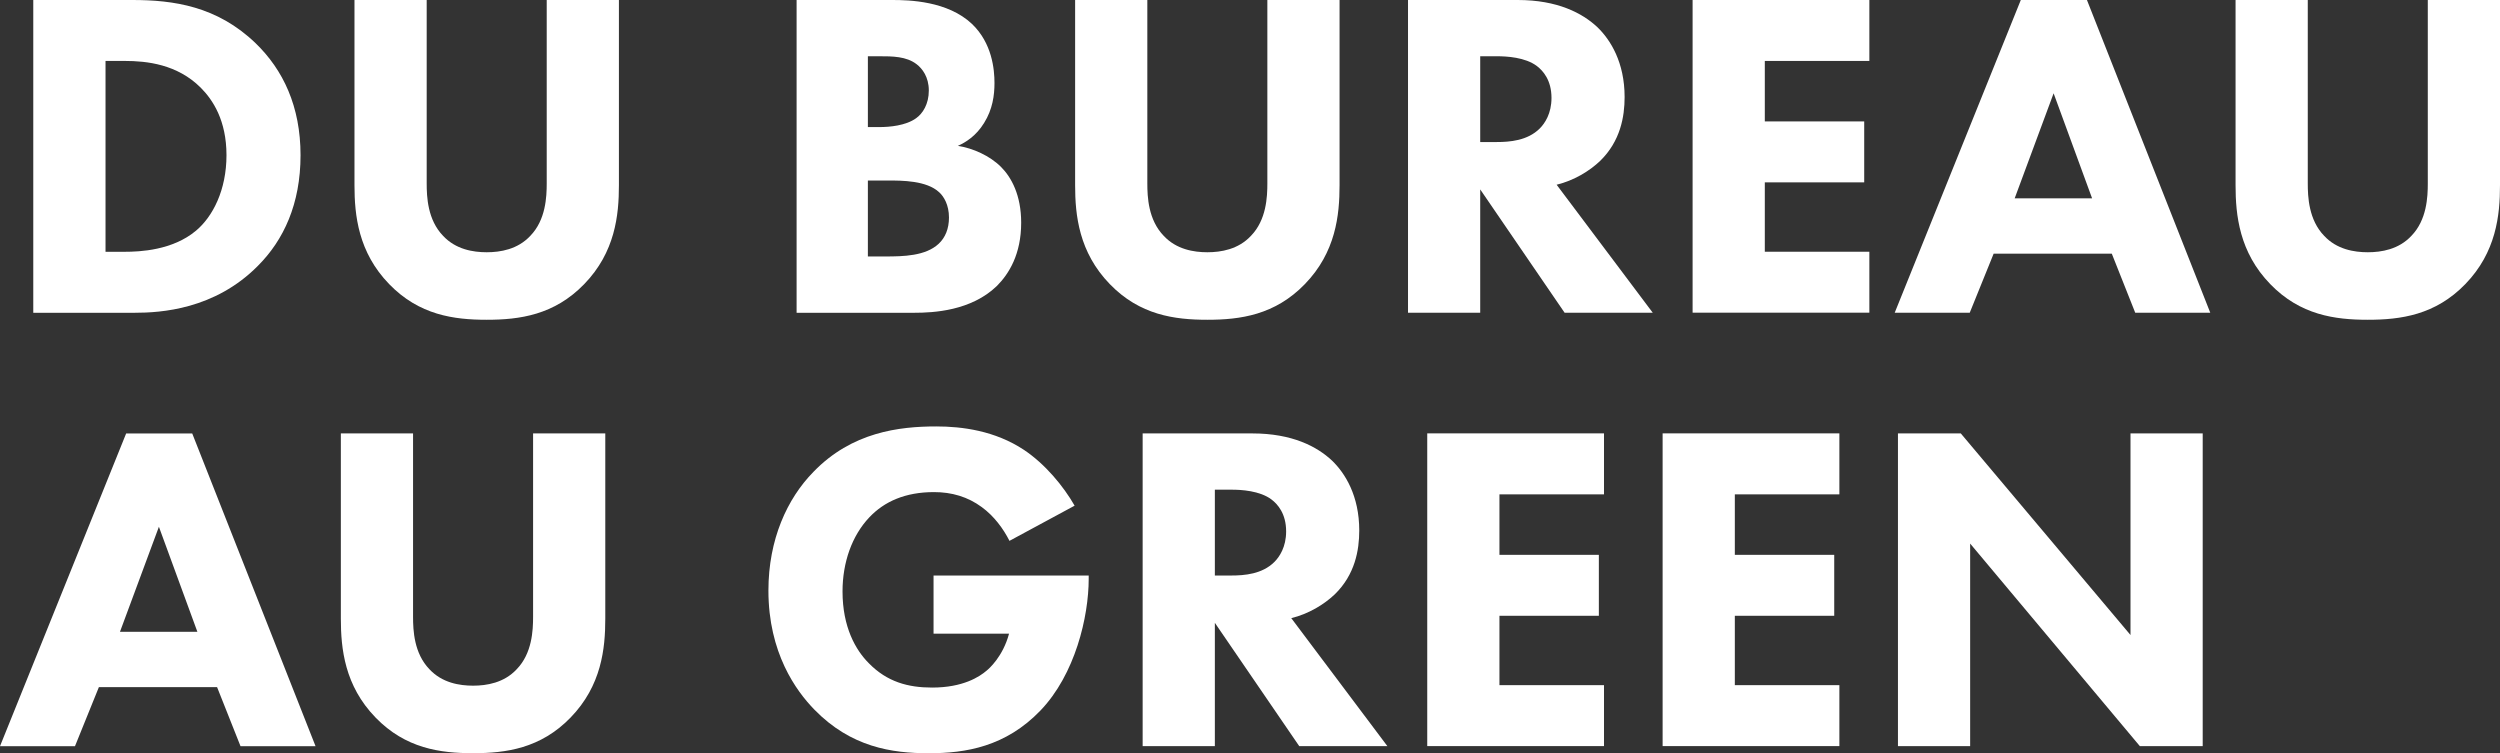 <?xml version="1.0" encoding="UTF-8"?>
<svg id="Layer_2" xmlns="http://www.w3.org/2000/svg" viewBox="0 0 486.13 146.46">
  <rect x="0" y="0" width="486.13" height="146.46" fill="#333333" stroke="none"/>
  <defs>
    <style>
      .cls-1 {
        fill: #fff;
      }
    </style>
  </defs>
  <g id="Layer_1-2" data-name="Layer_1">
    <g>
      <path class="cls-1" d="M25.71,0c8.02,0,16.5,1.19,23.98,8.39,5.38,5.2,8.75,12.31,8.75,21.79s-3.28,16.5-8.3,21.52c-8.39,8.48-18.87,9.12-23.98,9.12H6.47V0h19.24ZM20.51,48.96h3.74c2.92,0,9.3-.27,13.86-4.1,3.28-2.74,5.93-7.93,5.93-14.68s-2.64-10.76-5.01-13.13c-4.56-4.56-10.48-5.2-14.77-5.2h-3.74v37.11Z"/>
      <path class="cls-1" d="M120.35,36.01c0,5.83-.73,13.04-6.75,19.24-5.83,6.02-12.58,6.93-18.96,6.93s-13.13-.91-18.96-6.93c-6.02-6.2-6.75-13.4-6.75-19.24V0h14.04v35.65c0,2.64.18,7.11,3.19,10.21,2.46,2.64,5.83,3.19,8.48,3.19s6.02-.55,8.48-3.19c3.01-3.1,3.19-7.57,3.19-10.21V0h14.04v36.01Z"/>
      <path class="cls-1" d="M173.5,0c3.28,0,10.76.18,15.5,4.65,3.92,3.74,4.38,8.84,4.38,11.49,0,2.37-.36,5.11-2.01,7.75-1.55,2.55-3.65,3.83-5.11,4.47,2.92.46,6.2,1.91,8.39,4.1,2.01,2.01,3.92,5.47,3.92,10.85,0,6.11-2.37,9.94-4.74,12.31-5.01,4.83-12.31,5.2-16.05,5.2h-22.88V0h18.6ZM168.76,24.71h2.28c1.91,0,5.11-.27,7.11-1.73,1.28-.91,2.46-2.74,2.46-5.38s-1.28-4.28-2.37-5.11c-2.01-1.55-4.74-1.55-7.29-1.55h-2.19v13.77ZM168.76,49.87h3.37c3.56,0,7.84-.09,10.39-2.46,1.28-1.19,2.01-2.92,2.01-5.11,0-2.46-1-4.1-1.91-4.92-2.46-2.28-7.2-2.28-10.03-2.28h-3.83v14.77Z"/>
      <path class="cls-1" d="M260.48,36.01c0,5.83-.73,13.04-6.75,19.24-5.83,6.02-12.58,6.93-18.96,6.93s-13.13-.91-18.96-6.93c-6.02-6.2-6.75-13.4-6.75-19.24V0h14.04v35.65c0,2.64.18,7.11,3.19,10.21,2.46,2.64,5.83,3.19,8.48,3.19s6.02-.55,8.48-3.19c3.01-3.1,3.19-7.57,3.19-10.21V0h14.04v36.01Z"/>
      <path class="cls-1" d="M295.12,0c7.75,0,12.58,2.55,15.5,5.29,2.55,2.46,5.29,6.84,5.29,13.58,0,3.83-.82,8.57-4.74,12.4-2.1,2.01-5.11,3.83-8.48,4.65l18.69,24.89h-17.14l-16.41-23.98v23.98h-14.04V0h21.33ZM287.83,27.62h3.19c2.55,0,6.02-.27,8.39-2.64,1-1,2.28-2.92,2.28-5.93,0-3.46-1.64-5.29-2.83-6.2-2.28-1.73-5.93-1.91-7.75-1.91h-3.28v16.68Z"/>
      <path class="cls-1" d="M363.5,11.85h-20.33v11.76h19.33v11.85h-19.33v13.49h20.33v11.85h-34.37V0h34.37v11.85Z"/>
      <path class="cls-1" d="M410.64,49.32h-22.97l-4.65,11.49h-14.59L392.95,0h12.86l23.98,60.81h-14.59l-4.56-11.49ZM406.81,38.56l-7.48-20.42-7.57,20.42h15.04Z"/>
      <path class="cls-1" d="M486.13,36.01c0,5.83-.73,13.04-6.75,19.24-5.83,6.02-12.58,6.93-18.96,6.93s-13.13-.91-18.96-6.93c-6.02-6.2-6.75-13.4-6.75-19.24V0h14.04v35.65c0,2.64.18,7.11,3.19,10.21,2.46,2.64,5.83,3.19,8.48,3.19s6.02-.55,8.48-3.19c3.01-3.1,3.19-7.57,3.19-10.21V0h14.04v36.01Z"/>
      <path class="cls-1" d="M42.21,133.61h-22.98l-4.65,11.49H0l24.53-60.81h12.85l23.98,60.81h-14.59l-4.56-11.49ZM38.38,122.85l-7.48-20.42-7.57,20.42h15.04Z"/>
      <path class="cls-1" d="M117.7,120.29c0,5.83-.73,13.04-6.75,19.24-5.83,6.02-12.58,6.93-18.96,6.93s-13.13-.91-18.96-6.93c-6.02-6.2-6.75-13.4-6.75-19.24v-36.01h14.04v35.65c0,2.64.18,7.11,3.19,10.21,2.46,2.64,5.83,3.19,8.48,3.19s6.02-.55,8.48-3.19c3.01-3.1,3.19-7.57,3.19-10.21v-35.65h14.04v36.01Z"/>
      <path class="cls-1" d="M181.52,111.91h30.18v.64c0,7.38-2.64,18.6-9.39,25.62-6.75,7.02-14.5,8.3-21.7,8.3s-15.13-1.18-22.25-8.48c-3.56-3.65-8.94-11.03-8.94-23.16,0-9.94,3.65-17.87,8.75-23.07,7.48-7.75,16.68-8.84,23.89-8.84,5.01,0,11.4.82,17.05,4.56,4.1,2.74,7.66,7.02,9.85,10.85l-12.67,6.84c-1.19-2.37-3.01-4.83-5.38-6.56-2.73-2.01-5.83-2.92-9.3-2.92-5.56,0-9.66,1.82-12.58,4.92-3.37,3.56-5.2,8.75-5.2,14.4,0,6.93,2.55,11.4,5.11,13.95,3.56,3.65,7.66,4.74,12.31,4.74,6.02,0,9.21-2.1,10.58-3.28.46-.36,3.19-2.74,4.38-7.2h-14.68v-11.31Z"/>
      <path class="cls-1" d="M243.52,84.28c7.75,0,12.58,2.55,15.5,5.29,2.55,2.46,5.29,6.84,5.29,13.58,0,3.83-.82,8.57-4.74,12.4-2.1,2-5.11,3.83-8.48,4.65l18.69,24.89h-17.14l-16.41-23.98v23.98h-14.04v-60.81h21.33ZM236.23,111.91h3.19c2.55,0,6.02-.27,8.39-2.64,1-1,2.28-2.92,2.28-5.93,0-3.46-1.64-5.29-2.83-6.2-2.28-1.73-5.93-1.92-7.75-1.92h-3.28v16.68Z"/>
      <path class="cls-1" d="M311.9,96.13h-20.33v11.76h19.33v11.85h-19.33v13.49h20.33v11.85h-34.37v-60.81h34.37v11.85Z"/>
      <path class="cls-1" d="M357.67,96.13h-20.33v11.76h19.33v11.85h-19.33v13.49h20.33v11.85h-34.37v-60.81h34.37v11.85Z"/>
      <path class="cls-1" d="M369.06,145.09v-60.81h12.22l33,39.2v-39.2h14.04v60.81h-12.22l-33-39.39v39.39h-14.04Z"/>
    </g>
  </g>
</svg>